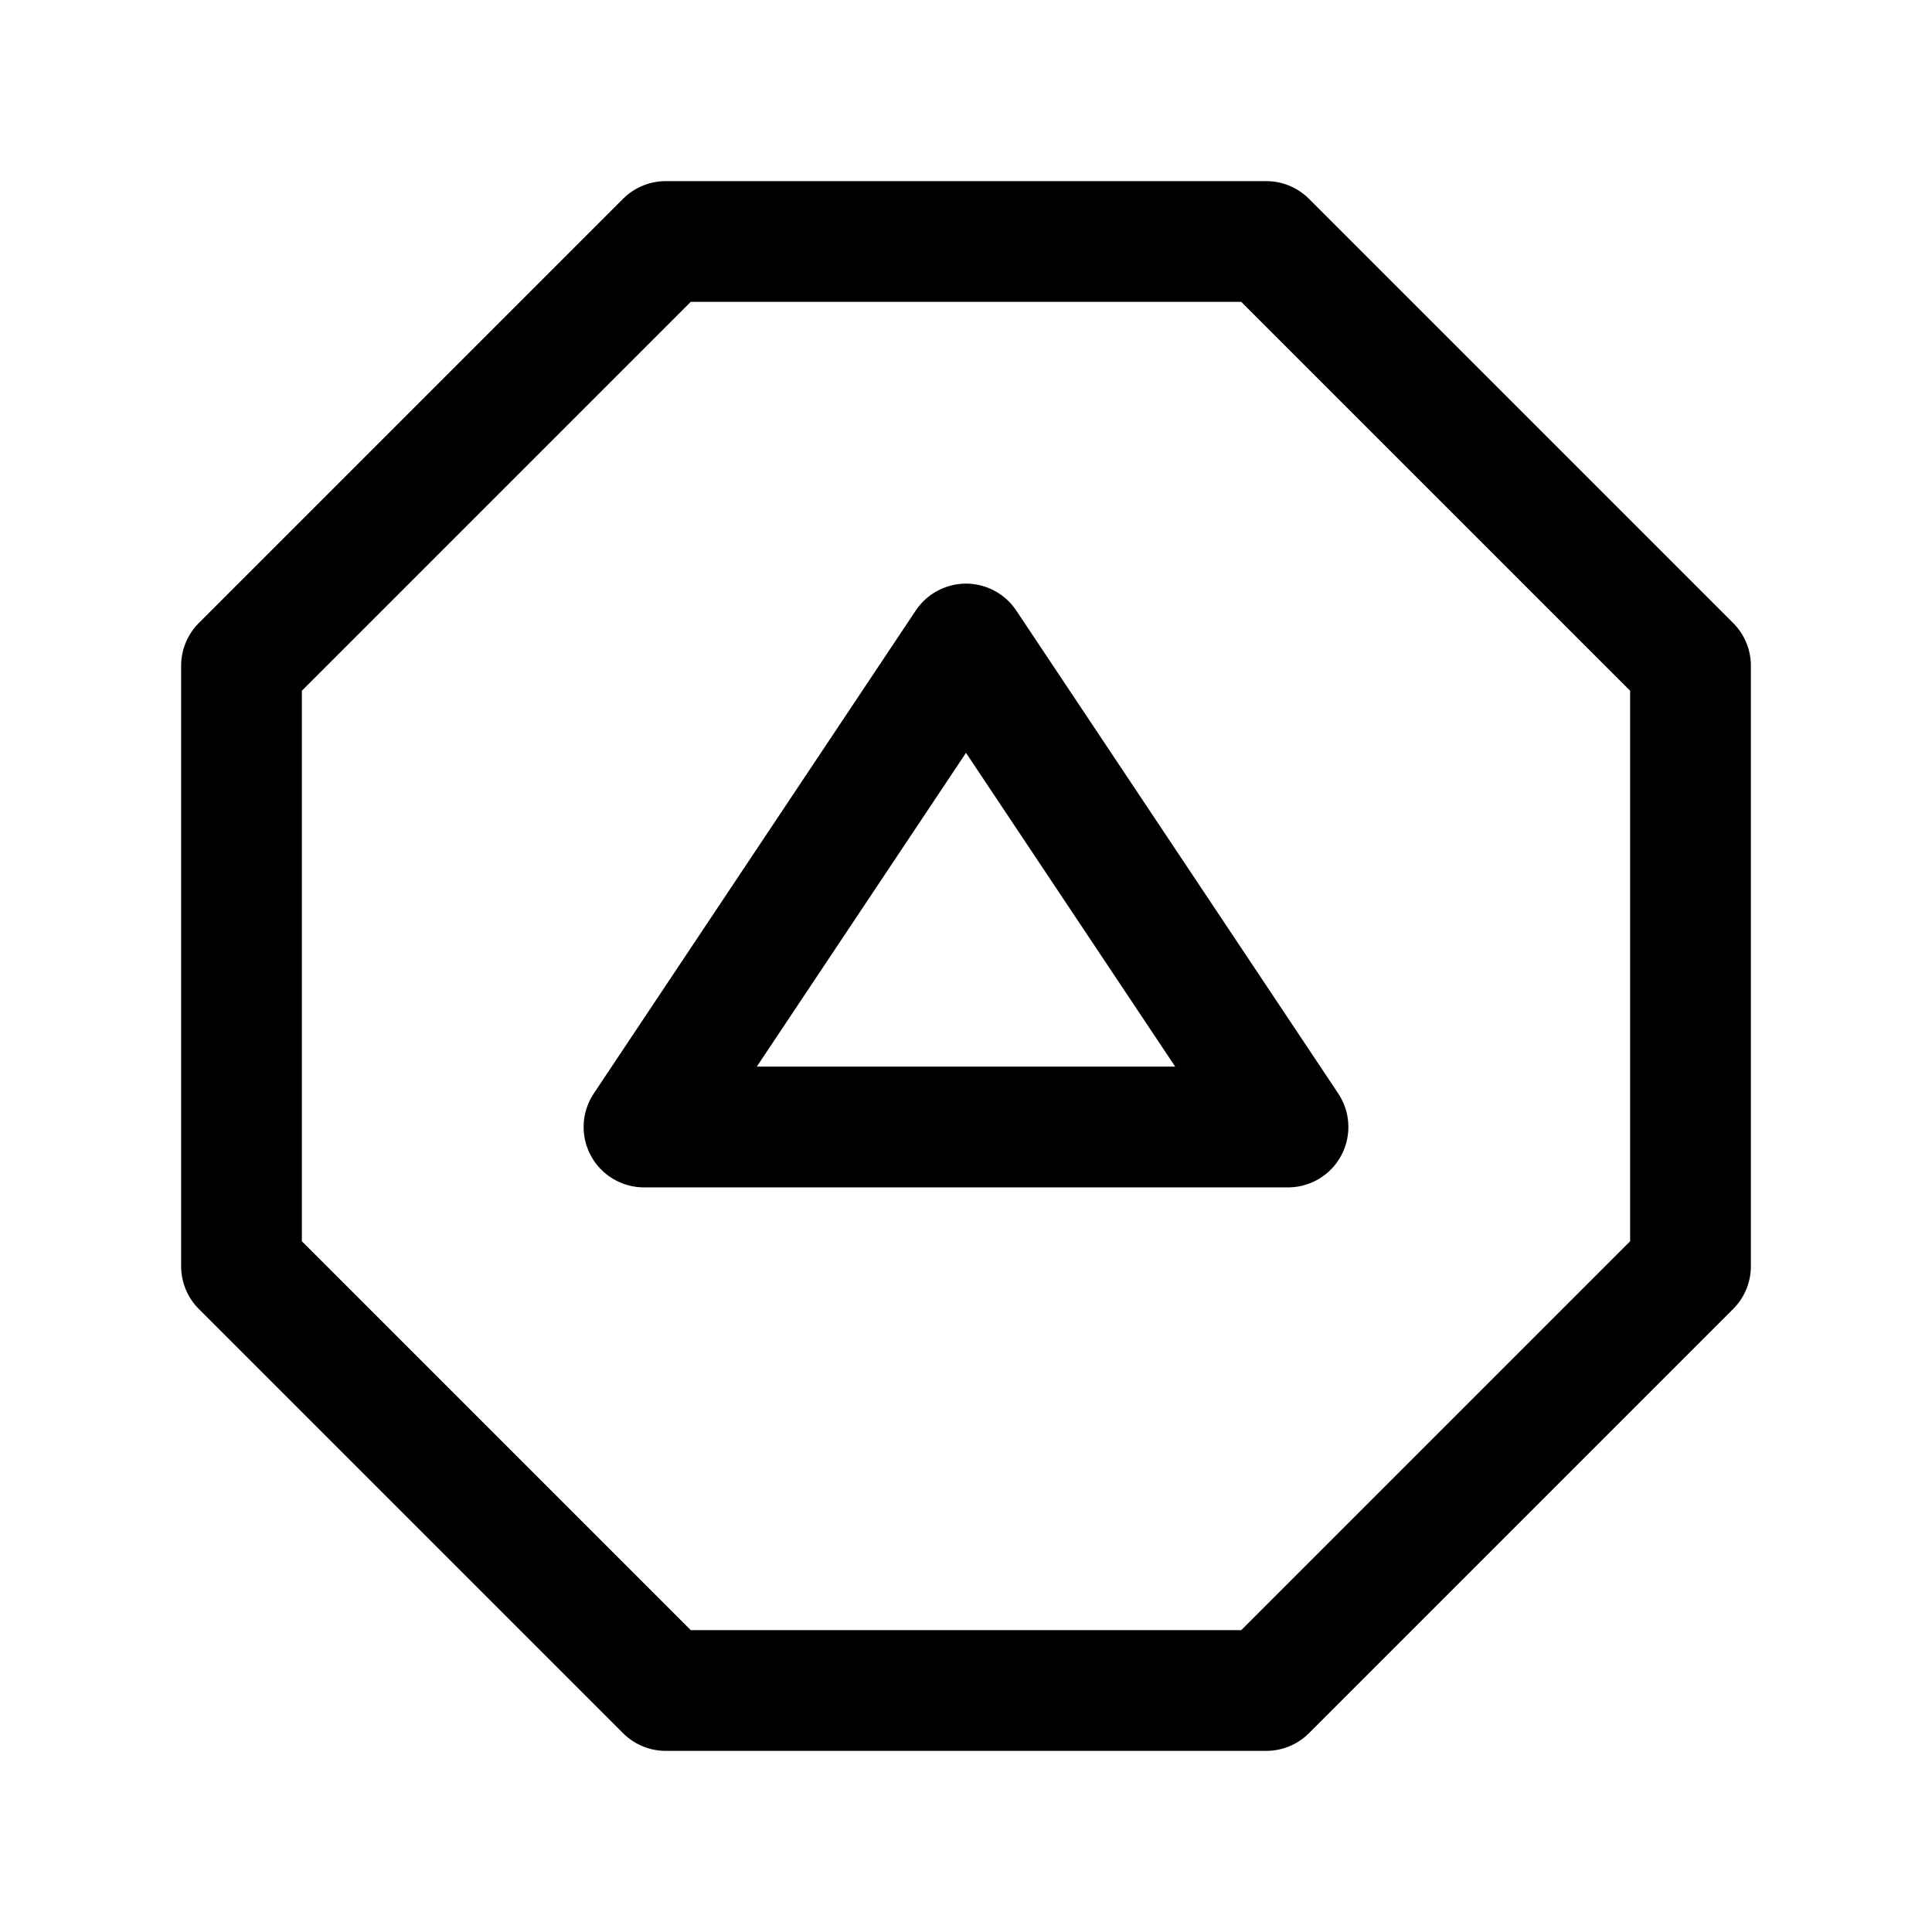 <?xml version="1.0" encoding="utf-8"?><!-- Uploaded to: SVG Repo, www.svgrepo.com, Generator: SVG Repo Mixer Tools -->
<svg fill="#000000" width="800px" height="800px" viewBox="0 0 24 24" id="up-octagon-1" data-name="Layer 1" xmlns="http://www.w3.org/2000/svg" class="icon line"><path id="primary" d="M15.73,21H8.27L3,15.73V8.27L8.27,3h7.46L21,8.27v7.46ZM12,8l4,6H8Z" style="fill: none; stroke: rgb(0, 0, 0); stroke-linecap: round; stroke-linejoin: round; stroke-width: 1.5;"></path></svg>